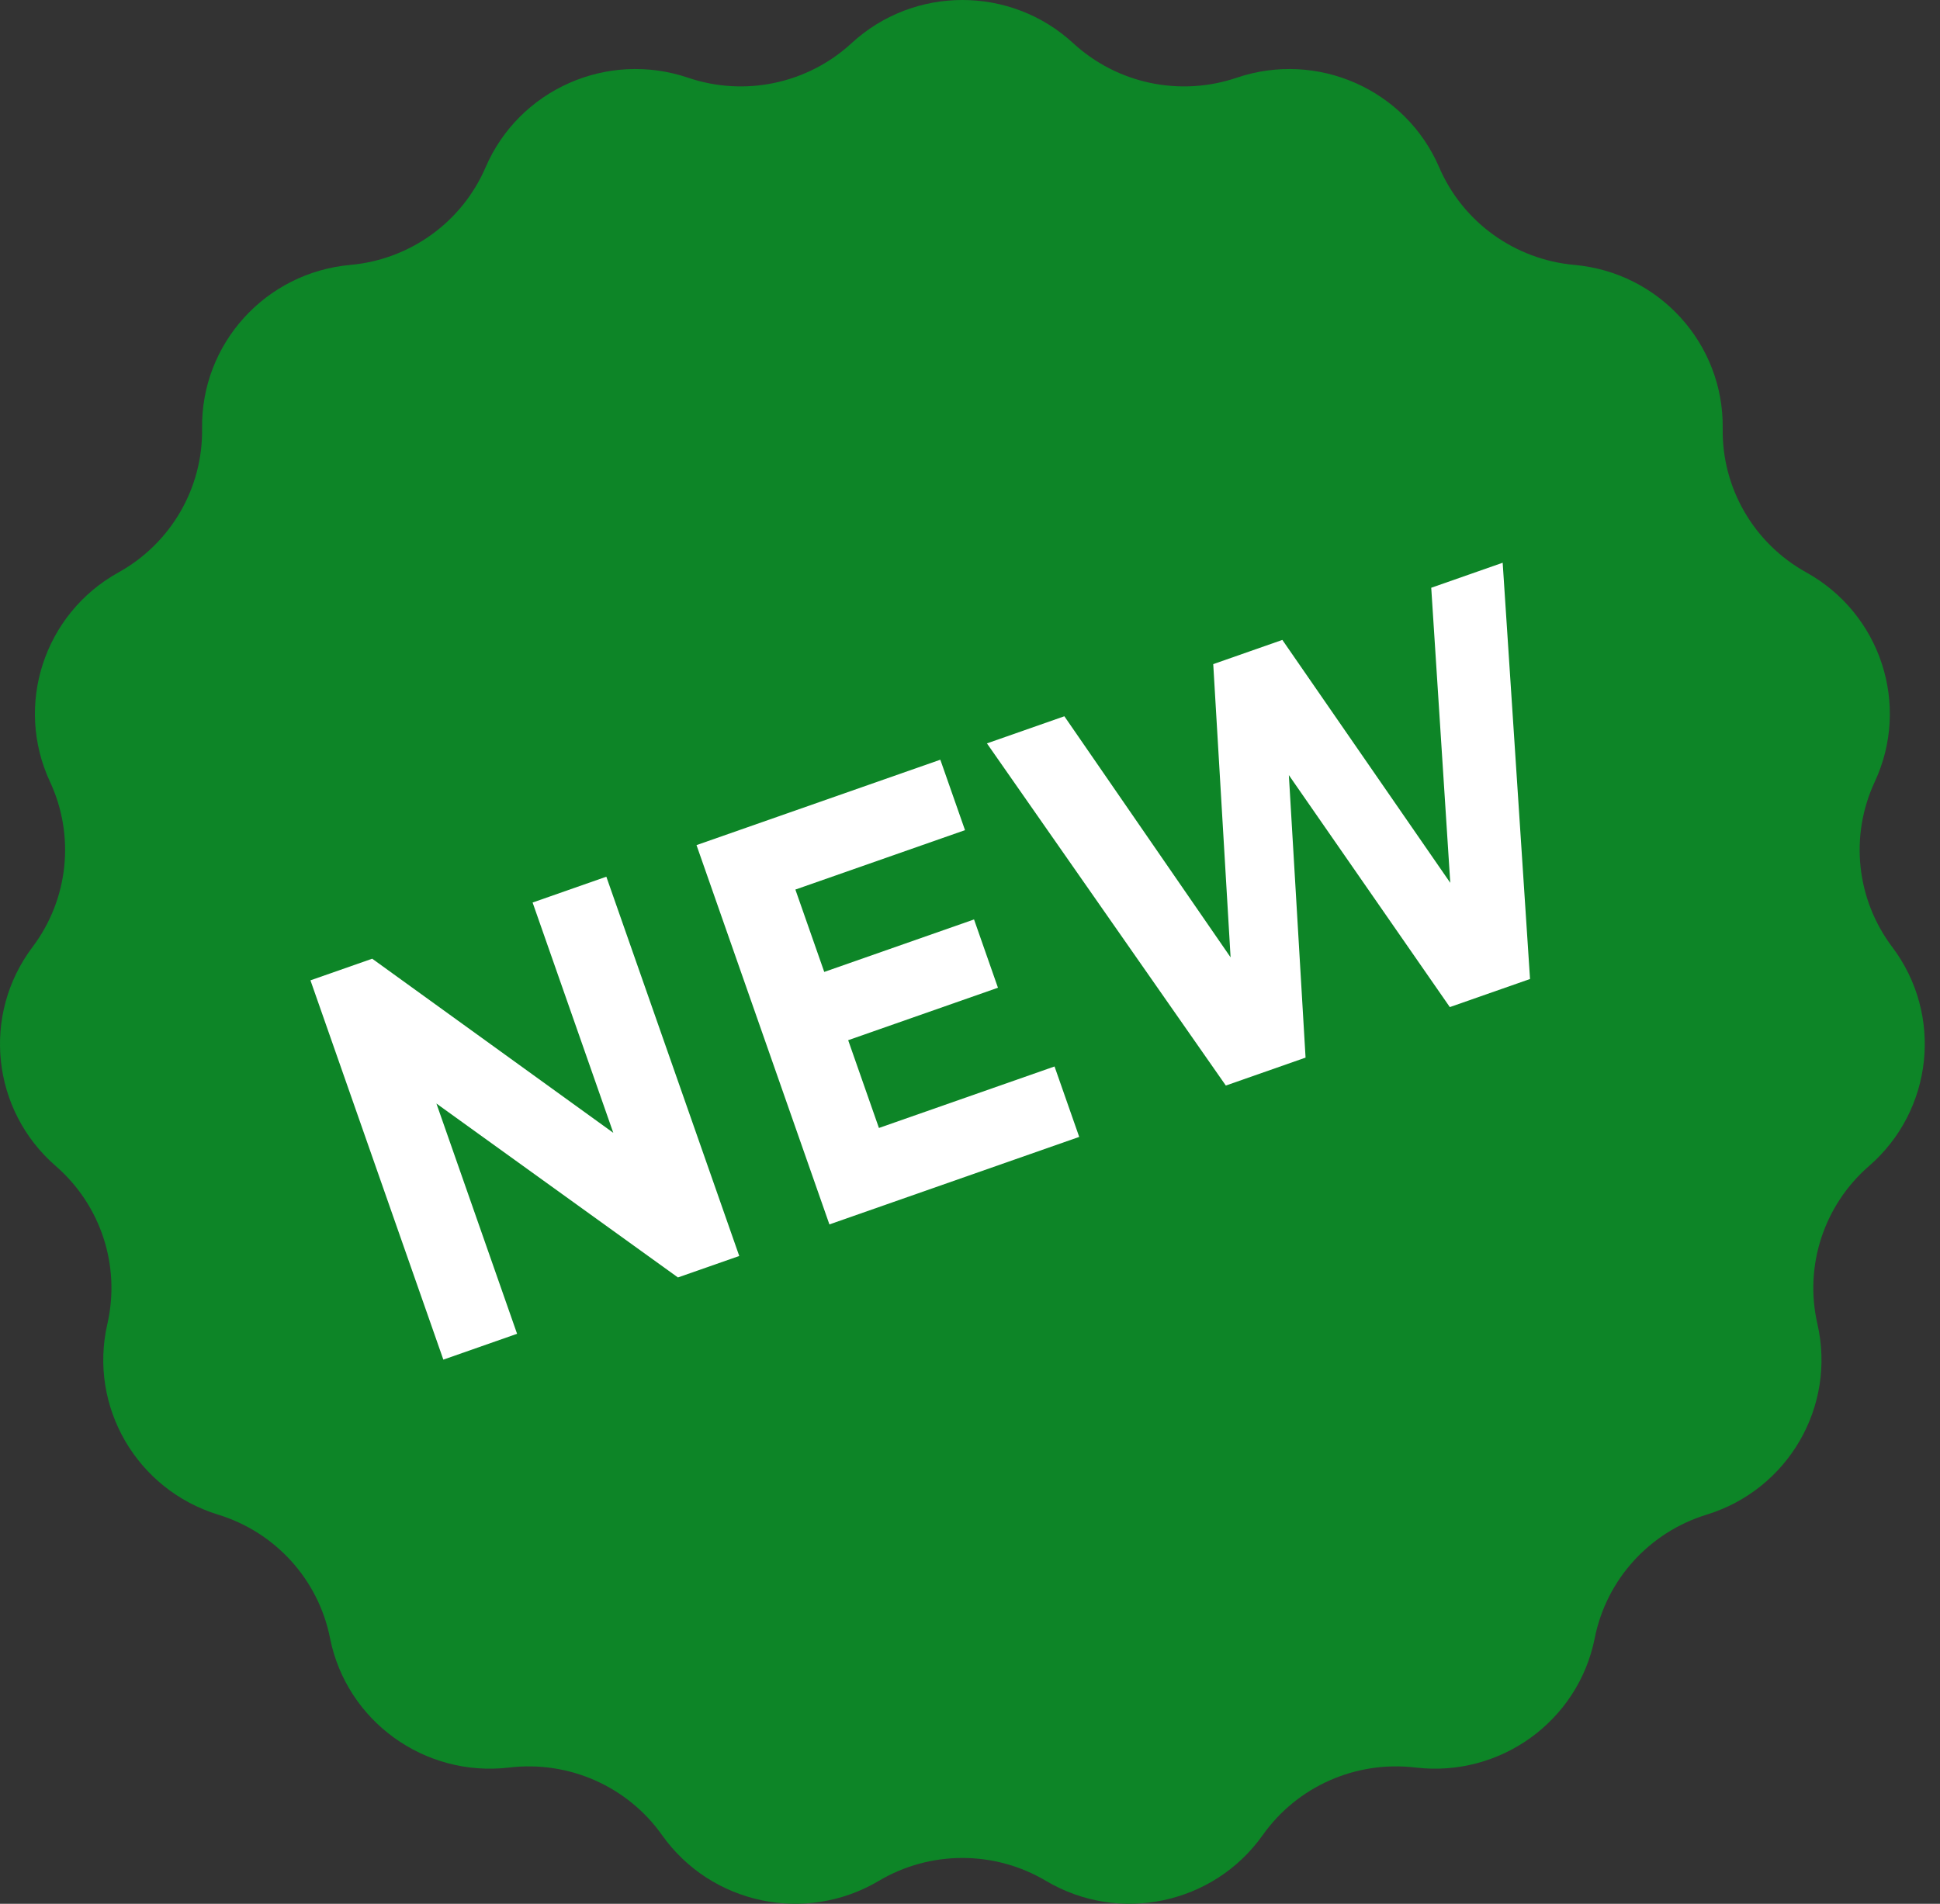 <?xml version="1.0" encoding="UTF-8"?> <svg xmlns="http://www.w3.org/2000/svg" width="108" height="106" viewBox="0 0 108 106" fill="none"><rect x="0" y="0" width="108" height="106" fill="#333333" stroke="none"/> <path d="M47.406 2.405C50.886 -0.802 56.266 -0.802 59.746 2.405C62.193 4.66 65.688 5.399 68.846 4.328C73.338 2.804 78.252 4.979 80.119 9.315C81.431 12.364 84.322 14.452 87.646 14.75C92.373 15.174 95.972 19.146 95.903 23.863C95.853 27.179 97.64 30.254 100.554 31.87C104.699 34.168 106.361 39.252 104.367 43.532C102.965 46.542 103.339 50.073 105.34 52.727C108.186 56.502 107.624 61.818 104.05 64.922C101.537 67.105 100.433 70.482 101.175 73.716C102.23 78.314 99.54 82.944 95.005 84.335C91.817 85.314 89.426 87.953 88.78 91.206C87.862 95.834 83.51 98.976 78.797 98.414C75.484 98.019 72.219 99.463 70.298 102.174C67.565 106.031 62.303 107.142 58.228 104.724C55.363 103.024 51.789 103.024 48.924 104.724C44.849 107.142 39.587 106.031 36.854 102.174C34.933 99.463 31.669 98.019 28.355 98.414C23.643 98.976 19.291 95.834 18.372 91.206C17.726 87.953 15.335 85.314 12.147 84.335C7.612 82.944 4.922 78.314 5.977 73.716C6.719 70.482 5.615 67.105 3.102 64.922C-0.471 61.818 -1.034 56.502 1.812 52.727C3.813 50.073 4.187 46.542 2.785 43.532C0.791 39.252 2.453 34.168 6.598 31.87C9.512 30.254 11.299 27.179 11.25 23.863C11.18 19.146 14.78 15.174 19.506 14.75C22.83 14.452 25.721 12.364 27.033 9.315C28.9 4.979 33.814 2.804 38.306 4.328C41.464 5.399 44.959 4.66 47.406 2.405Z" fill="#0D8527"></path> <path d="M33.755 48.814L41.154 69.932L37.741 71.127L24.295 61.443L28.786 74.264L24.681 75.703L17.283 54.584L20.721 53.38L34.142 63.074L29.65 50.252L33.755 48.814Z" fill="white"></path> <path d="M58.706 59.38L60.08 63.302L46.173 68.174L38.775 47.055L52.348 42.3L53.722 46.222L44.279 49.53L45.886 54.116L54.225 51.194L55.556 54.996L47.218 57.917L48.93 62.804L58.706 59.38Z" fill="white"></path> <path d="M83.654 31.333L85.177 54.51L80.712 56.074L71.751 43.158L72.681 58.887L68.242 60.442L54.943 41.391L59.253 39.881L68.507 53.304L67.541 36.978L71.389 35.63L80.737 49.155L79.677 32.726L83.654 31.333Z" fill="white"></path> </svg> 